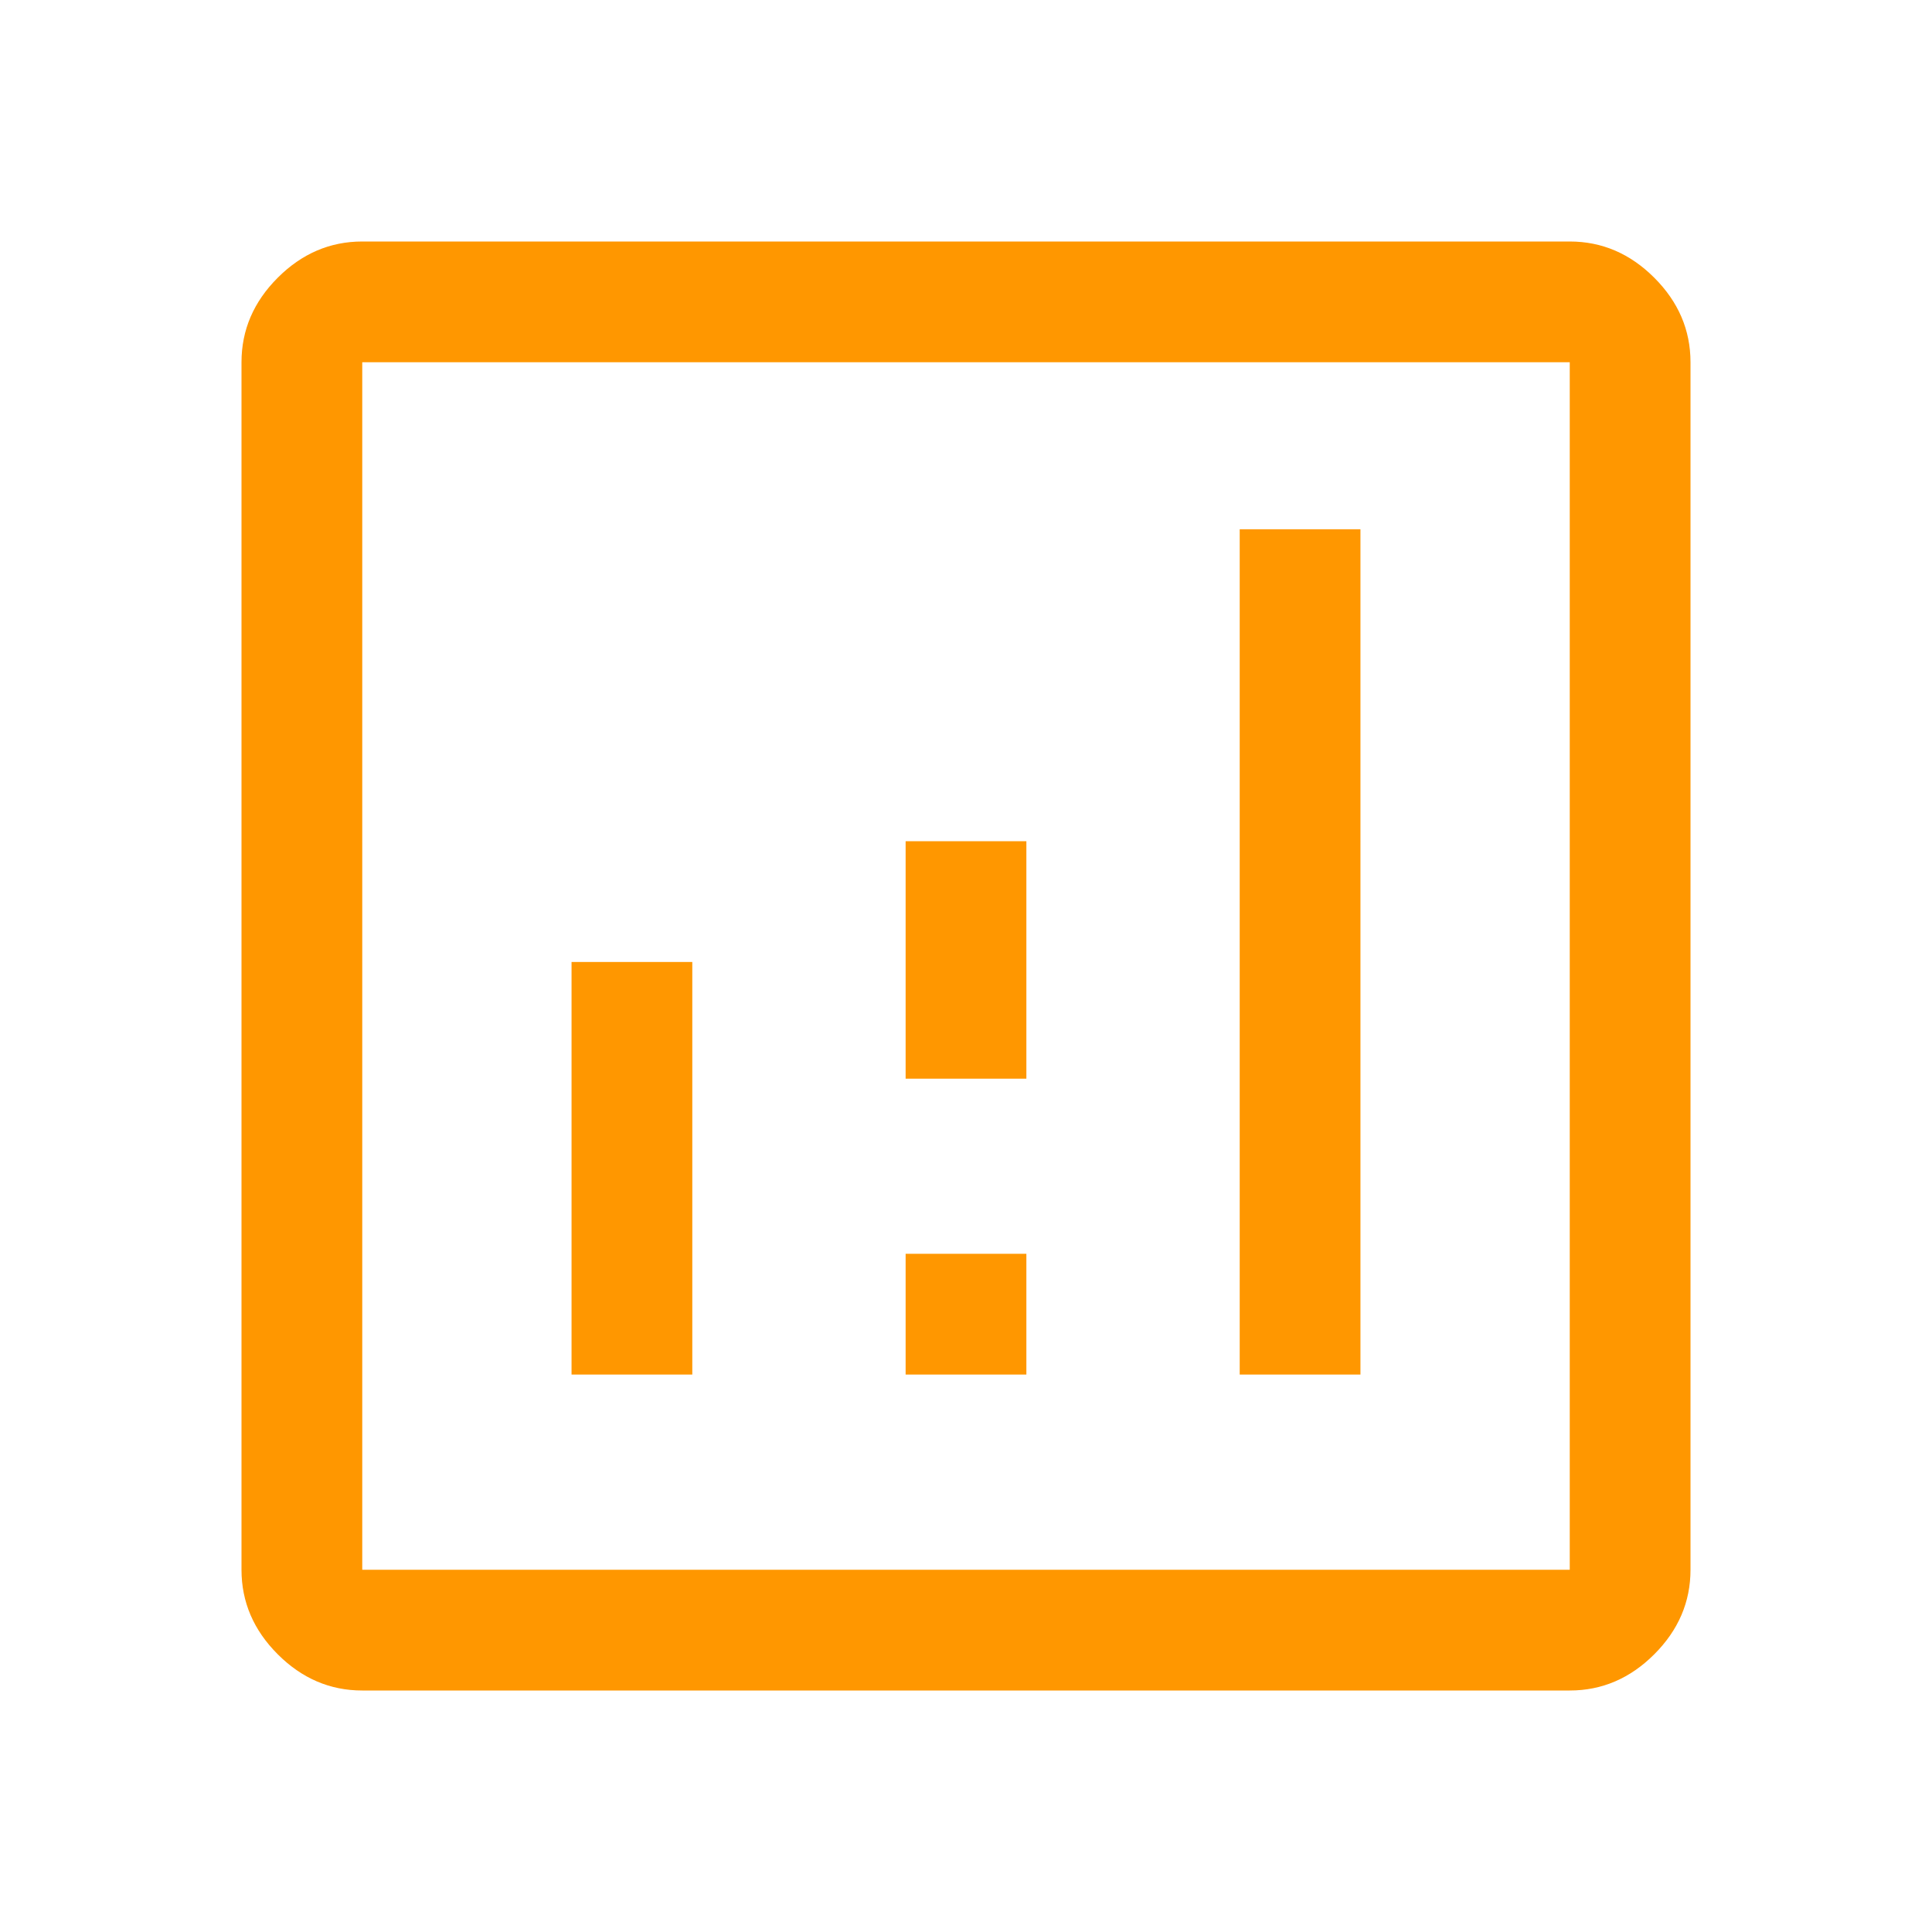 <svg xmlns="http://www.w3.org/2000/svg" id="Camada_1" viewBox="0 0 48 48"><defs><style>.cls-1{fill:#ff9700;}</style></defs><path class="cls-1" d="m14.2,34.15h3v-10.25h-3v10.25Zm16.6,0h3V13.15h-3v21Zm-5.3-13.25h-3v5.9h3v-5.9Zm0,10.25h-3v3h3v-3Zm-16.5,10.85c-.8,0-1.5-.3-2.1-.9s-.9-1.3-.9-2.1V9c0-.8.3-1.5.9-2.1s1.3-.9,2.1-.9h30c.8,0,1.5.3,2.1.9s.9,1.3.9,2.1v30c0,.8-.3,1.5-.9,2.1s-1.3.9-2.1.9H9Zm0-3h30V9H9v30Zm0-30v30V9Z"></path></svg>
